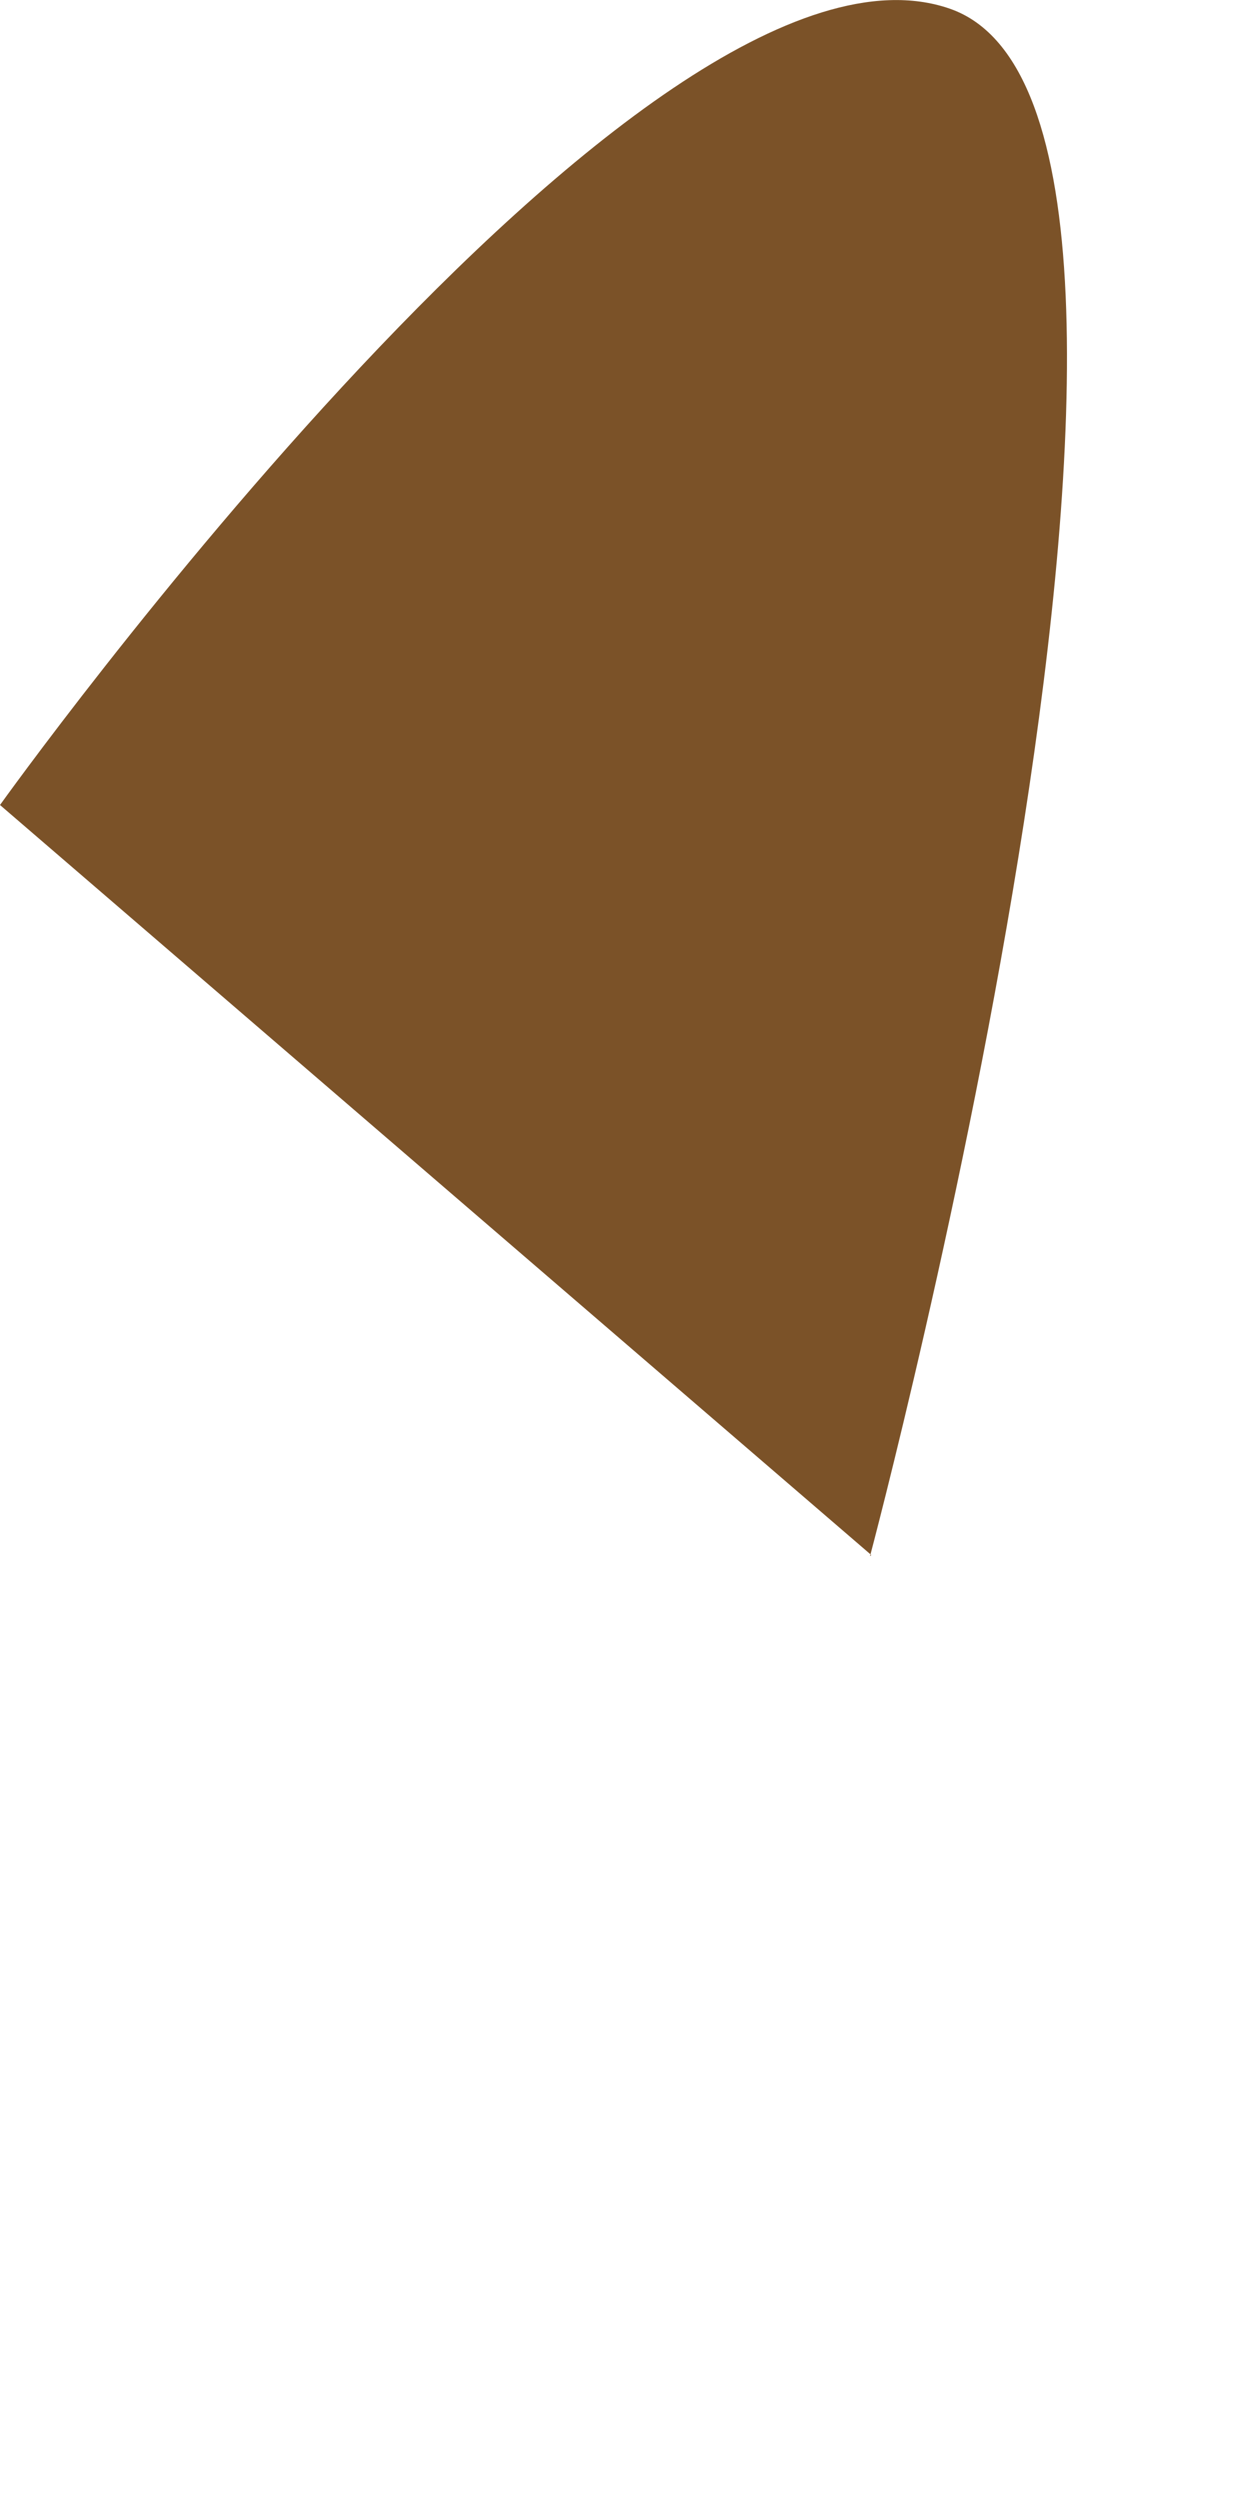 <?xml version="1.0" encoding="utf-8"?>
<svg xmlns="http://www.w3.org/2000/svg" fill="none" height="100%" overflow="visible" preserveAspectRatio="none" style="display: block;" viewBox="0 0 1 2" width="100%">
<path d="M0.696 1.245C0.696 1.245 1.003 0.092 0.76 0.007C0.516 -0.078 0 0.644 0 0.644L0.697 1.244L0.696 1.245Z" fill="#7B5228" id="Vector"/>
</svg>
